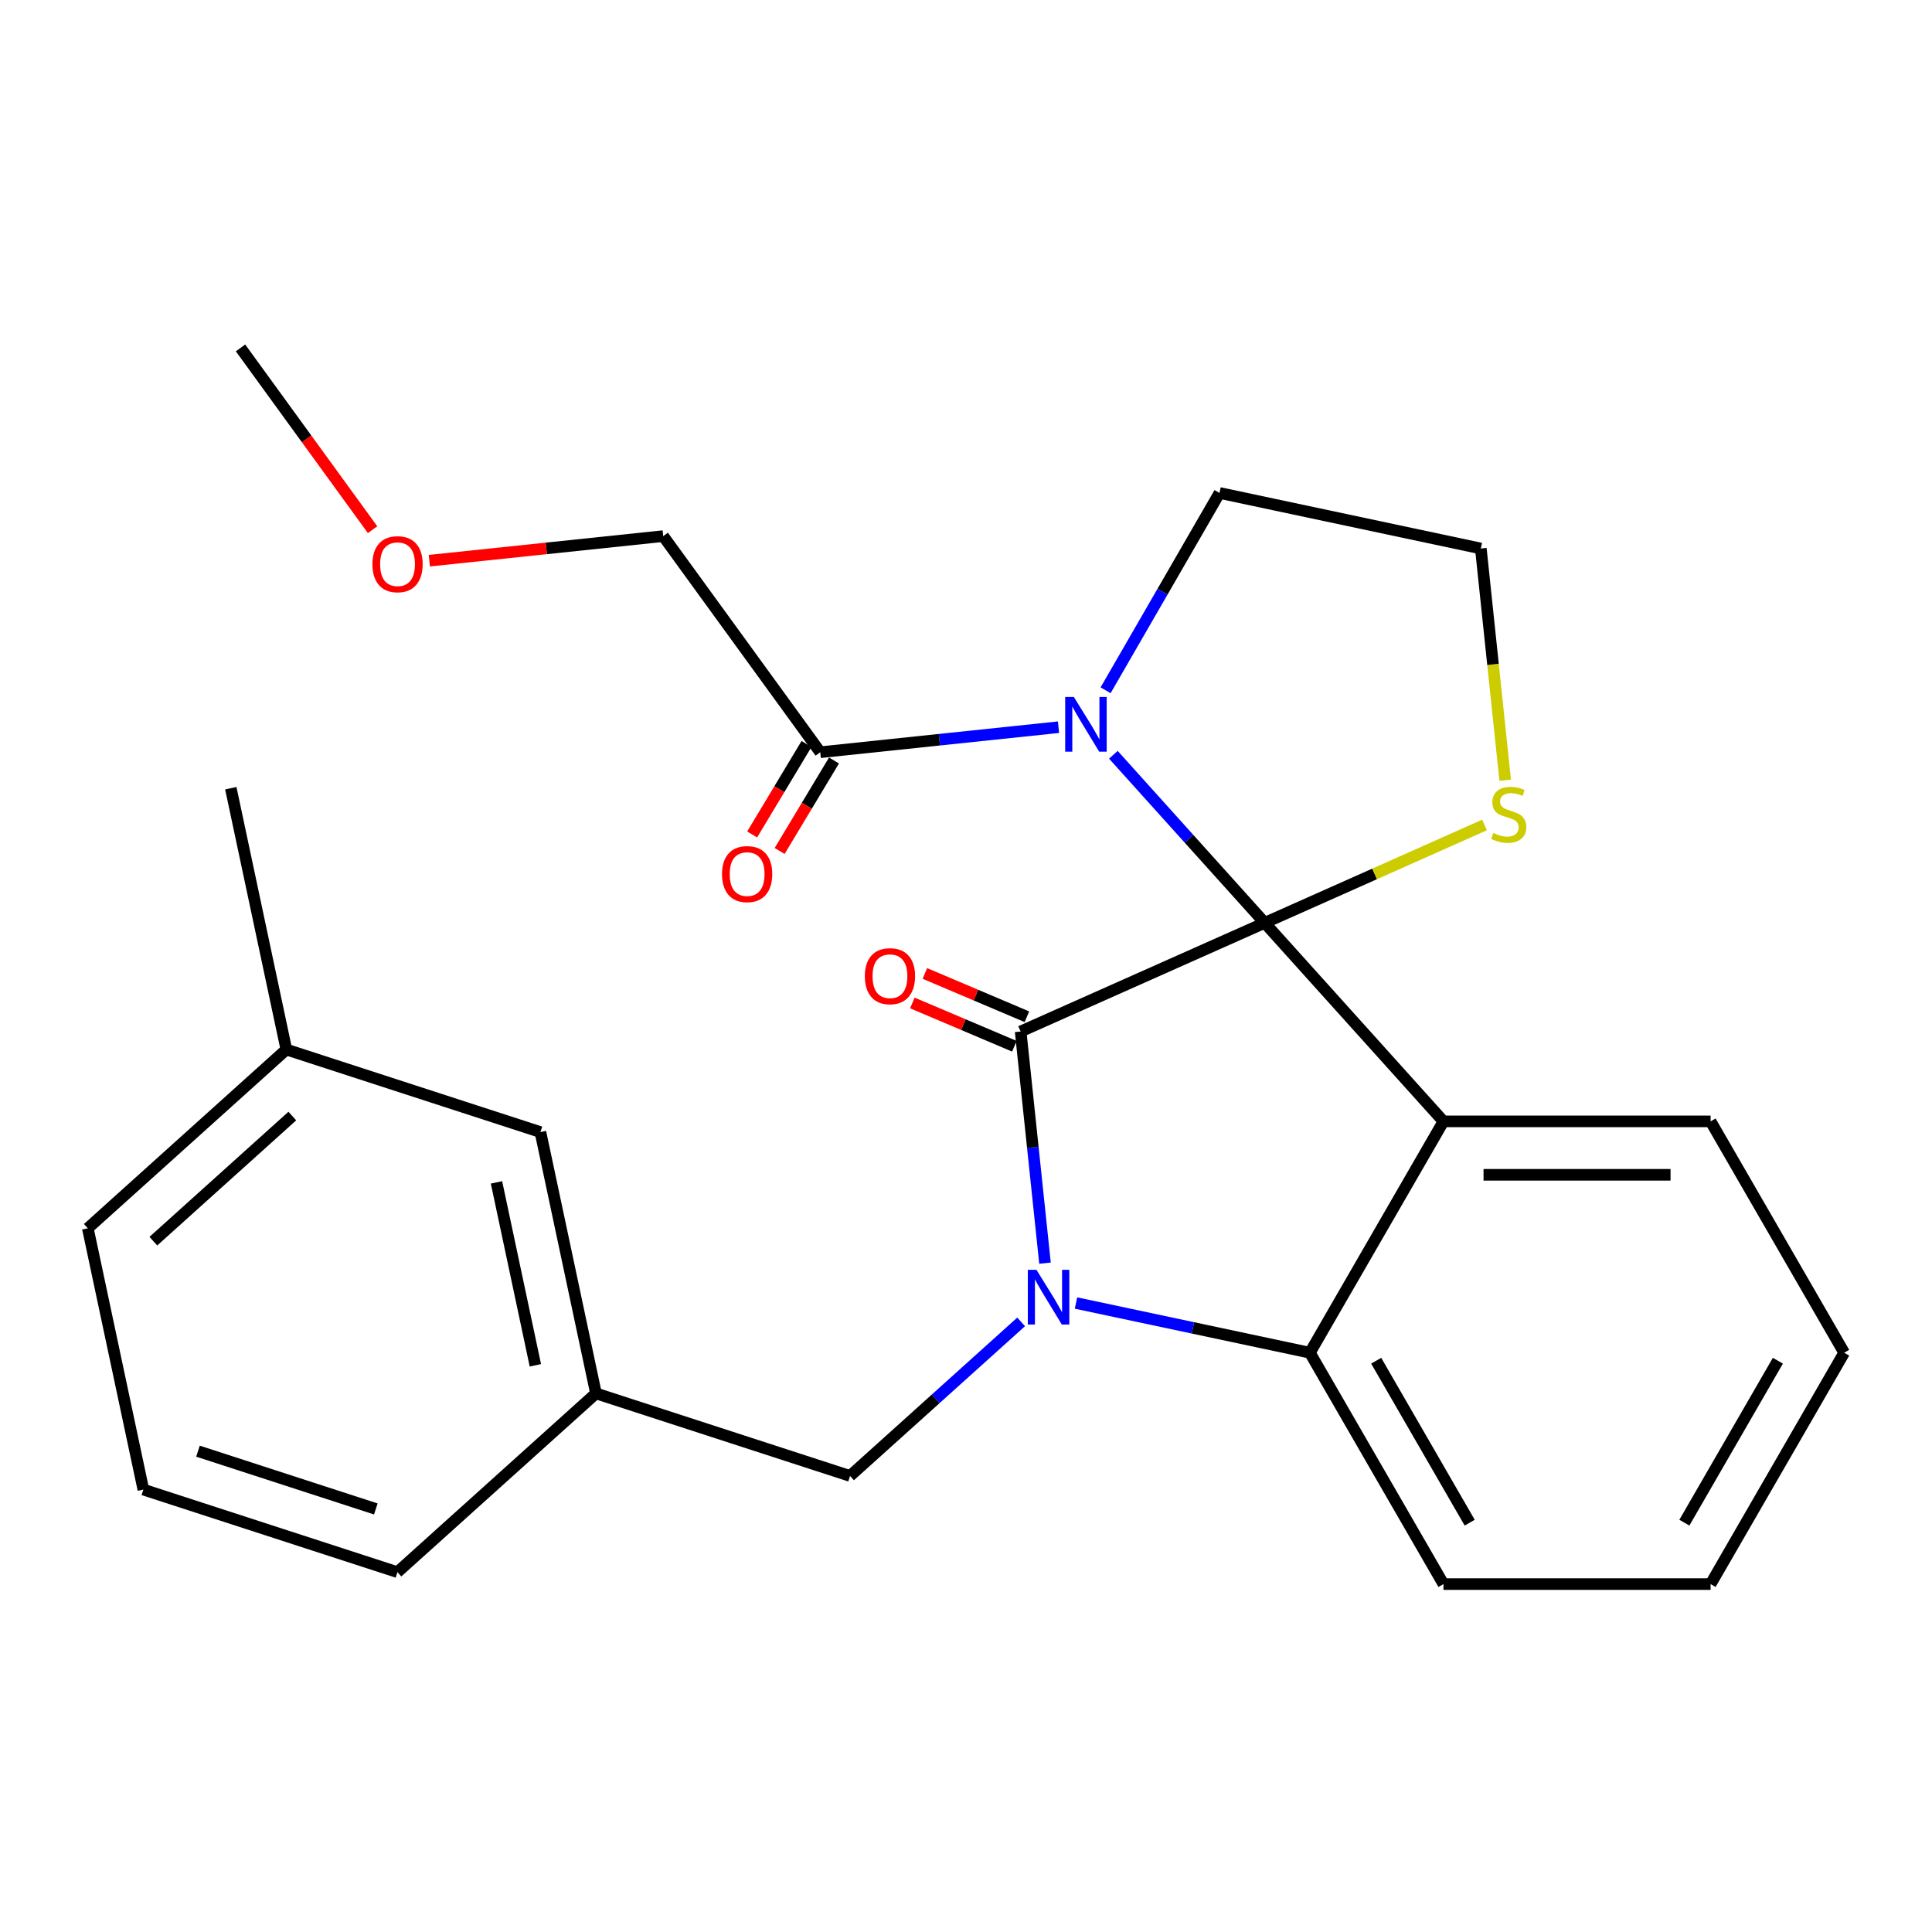 <?xml version='1.0' encoding='iso-8859-1'?>
<svg version='1.1' baseProfile='full'
              xmlns='http://www.w3.org/2000/svg'
                      xmlns:rdkit='http://www.rdkit.org/xml'
                      xmlns:xlink='http://www.w3.org/1999/xlink'
                  xml:space='preserve'
width='1000px' height='1000px' viewBox='0 0 1000 1000'>
<!-- END OF HEADER -->
<rect style='opacity:1.0;fill:#FFFFFF;stroke:none' width='1000' height='1000' x='0' y='0'> </rect>
<path class='bond-0' d='M 343.287,277.49 L 282.756,283.852' style='fill:none;fill-rule:evenodd;stroke:#000000;stroke-width:6px;stroke-linecap:butt;stroke-linejoin:miter;stroke-opacity:1' />
<path class='bond-0' d='M 282.756,283.852 L 222.225,290.214' style='fill:none;fill-rule:evenodd;stroke:#FF0000;stroke-width:6px;stroke-linecap:butt;stroke-linejoin:miter;stroke-opacity:1' />
<path class='bond-1' d='M 343.287,277.49 L 424.563,389.358' style='fill:none;fill-rule:evenodd;stroke:#000000;stroke-width:6px;stroke-linecap:butt;stroke-linejoin:miter;stroke-opacity:1' />
<path class='bond-2' d='M 576.279,390.671 L 615.443,434.167' style='fill:none;fill-rule:evenodd;stroke:#0000FF;stroke-width:6px;stroke-linecap:butt;stroke-linejoin:miter;stroke-opacity:1' />
<path class='bond-2' d='M 615.443,434.167 L 654.607,477.663' style='fill:none;fill-rule:evenodd;stroke:#000000;stroke-width:6px;stroke-linecap:butt;stroke-linejoin:miter;stroke-opacity:1' />
<path class='bond-3' d='M 547.885,376.396 L 486.224,382.877' style='fill:none;fill-rule:evenodd;stroke:#0000FF;stroke-width:6px;stroke-linecap:butt;stroke-linejoin:miter;stroke-opacity:1' />
<path class='bond-3' d='M 486.224,382.877 L 424.563,389.358' style='fill:none;fill-rule:evenodd;stroke:#000000;stroke-width:6px;stroke-linecap:butt;stroke-linejoin:miter;stroke-opacity:1' />
<path class='bond-4' d='M 572.253,357.287 L 601.736,306.22' style='fill:none;fill-rule:evenodd;stroke:#0000FF;stroke-width:6px;stroke-linecap:butt;stroke-linejoin:miter;stroke-opacity:1' />
<path class='bond-4' d='M 601.736,306.22 L 631.22,255.154' style='fill:none;fill-rule:evenodd;stroke:#000000;stroke-width:6px;stroke-linecap:butt;stroke-linejoin:miter;stroke-opacity:1' />
<path class='bond-5' d='M 417.452,385.085 L 403.381,408.5' style='fill:none;fill-rule:evenodd;stroke:#000000;stroke-width:6px;stroke-linecap:butt;stroke-linejoin:miter;stroke-opacity:1' />
<path class='bond-5' d='M 403.381,408.5 L 389.311,431.916' style='fill:none;fill-rule:evenodd;stroke:#FF0000;stroke-width:6px;stroke-linecap:butt;stroke-linejoin:miter;stroke-opacity:1' />
<path class='bond-5' d='M 431.675,393.631 L 417.604,417.047' style='fill:none;fill-rule:evenodd;stroke:#000000;stroke-width:6px;stroke-linecap:butt;stroke-linejoin:miter;stroke-opacity:1' />
<path class='bond-5' d='M 417.604,417.047 L 403.534,440.462' style='fill:none;fill-rule:evenodd;stroke:#FF0000;stroke-width:6px;stroke-linecap:butt;stroke-linejoin:miter;stroke-opacity:1' />
<path class='bond-6' d='M 192.852,274.167 L 158.672,227.122' style='fill:none;fill-rule:evenodd;stroke:#FF0000;stroke-width:6px;stroke-linecap:butt;stroke-linejoin:miter;stroke-opacity:1' />
<path class='bond-6' d='M 158.672,227.122 L 124.491,180.076' style='fill:none;fill-rule:evenodd;stroke:#000000;stroke-width:6px;stroke-linecap:butt;stroke-linejoin:miter;stroke-opacity:1' />
<path class='bond-7' d='M 954.545,700.173 L 885.407,819.924' style='fill:none;fill-rule:evenodd;stroke:#000000;stroke-width:6px;stroke-linecap:butt;stroke-linejoin:miter;stroke-opacity:1' />
<path class='bond-7' d='M 920.225,704.308 L 871.828,788.133' style='fill:none;fill-rule:evenodd;stroke:#000000;stroke-width:6px;stroke-linecap:butt;stroke-linejoin:miter;stroke-opacity:1' />
<path class='bond-8' d='M 954.545,700.173 L 885.407,580.422' style='fill:none;fill-rule:evenodd;stroke:#000000;stroke-width:6px;stroke-linecap:butt;stroke-linejoin:miter;stroke-opacity:1' />
<path class='bond-9' d='M 885.407,819.924 L 747.131,819.924' style='fill:none;fill-rule:evenodd;stroke:#000000;stroke-width:6px;stroke-linecap:butt;stroke-linejoin:miter;stroke-opacity:1' />
<path class='bond-10' d='M 747.131,819.924 L 677.993,700.173' style='fill:none;fill-rule:evenodd;stroke:#000000;stroke-width:6px;stroke-linecap:butt;stroke-linejoin:miter;stroke-opacity:1' />
<path class='bond-10' d='M 760.711,788.133 L 712.314,704.308' style='fill:none;fill-rule:evenodd;stroke:#000000;stroke-width:6px;stroke-linecap:butt;stroke-linejoin:miter;stroke-opacity:1' />
<path class='bond-11' d='M 885.407,580.422 L 747.131,580.422' style='fill:none;fill-rule:evenodd;stroke:#000000;stroke-width:6px;stroke-linecap:butt;stroke-linejoin:miter;stroke-opacity:1' />
<path class='bond-11' d='M 864.666,608.078 L 767.873,608.078' style='fill:none;fill-rule:evenodd;stroke:#000000;stroke-width:6px;stroke-linecap:butt;stroke-linejoin:miter;stroke-opacity:1' />
<path class='bond-12' d='M 747.131,580.422 L 677.993,700.173' style='fill:none;fill-rule:evenodd;stroke:#000000;stroke-width:6px;stroke-linecap:butt;stroke-linejoin:miter;stroke-opacity:1' />
<path class='bond-13' d='M 747.131,580.422 L 654.607,477.663' style='fill:none;fill-rule:evenodd;stroke:#000000;stroke-width:6px;stroke-linecap:butt;stroke-linejoin:miter;stroke-opacity:1' />
<path class='bond-14' d='M 677.993,700.173 L 617.465,687.307' style='fill:none;fill-rule:evenodd;stroke:#000000;stroke-width:6px;stroke-linecap:butt;stroke-linejoin:miter;stroke-opacity:1' />
<path class='bond-14' d='M 617.465,687.307 L 556.936,674.442' style='fill:none;fill-rule:evenodd;stroke:#0000FF;stroke-width:6px;stroke-linecap:butt;stroke-linejoin:miter;stroke-opacity:1' />
<path class='bond-15' d='M 540.887,653.807 L 534.586,593.856' style='fill:none;fill-rule:evenodd;stroke:#0000FF;stroke-width:6px;stroke-linecap:butt;stroke-linejoin:miter;stroke-opacity:1' />
<path class='bond-15' d='M 534.586,593.856 L 528.285,533.905' style='fill:none;fill-rule:evenodd;stroke:#000000;stroke-width:6px;stroke-linecap:butt;stroke-linejoin:miter;stroke-opacity:1' />
<path class='bond-16' d='M 528.542,684.207 L 484.261,724.078' style='fill:none;fill-rule:evenodd;stroke:#0000FF;stroke-width:6px;stroke-linecap:butt;stroke-linejoin:miter;stroke-opacity:1' />
<path class='bond-16' d='M 484.261,724.078 L 439.98,763.949' style='fill:none;fill-rule:evenodd;stroke:#000000;stroke-width:6px;stroke-linecap:butt;stroke-linejoin:miter;stroke-opacity:1' />
<path class='bond-17' d='M 528.285,533.905 L 654.607,477.663' style='fill:none;fill-rule:evenodd;stroke:#000000;stroke-width:6px;stroke-linecap:butt;stroke-linejoin:miter;stroke-opacity:1' />
<path class='bond-18' d='M 531.527,526.268 L 505.123,515.061' style='fill:none;fill-rule:evenodd;stroke:#000000;stroke-width:6px;stroke-linecap:butt;stroke-linejoin:miter;stroke-opacity:1' />
<path class='bond-18' d='M 505.123,515.061 L 478.719,503.854' style='fill:none;fill-rule:evenodd;stroke:#FF0000;stroke-width:6px;stroke-linecap:butt;stroke-linejoin:miter;stroke-opacity:1' />
<path class='bond-18' d='M 525.044,541.542 L 498.64,530.336' style='fill:none;fill-rule:evenodd;stroke:#000000;stroke-width:6px;stroke-linecap:butt;stroke-linejoin:miter;stroke-opacity:1' />
<path class='bond-18' d='M 498.64,530.336 L 472.236,519.129' style='fill:none;fill-rule:evenodd;stroke:#FF0000;stroke-width:6px;stroke-linecap:butt;stroke-linejoin:miter;stroke-opacity:1' />
<path class='bond-19' d='M 654.607,477.663 L 711.499,452.333' style='fill:none;fill-rule:evenodd;stroke:#000000;stroke-width:6px;stroke-linecap:butt;stroke-linejoin:miter;stroke-opacity:1' />
<path class='bond-19' d='M 711.499,452.333 L 768.391,427.003' style='fill:none;fill-rule:evenodd;stroke:#CCCC00;stroke-width:6px;stroke-linecap:butt;stroke-linejoin:miter;stroke-opacity:1' />
<path class='bond-20' d='M 779.081,403.844 L 772.777,343.874' style='fill:none;fill-rule:evenodd;stroke:#CCCC00;stroke-width:6px;stroke-linecap:butt;stroke-linejoin:miter;stroke-opacity:1' />
<path class='bond-20' d='M 772.777,343.874 L 766.474,283.903' style='fill:none;fill-rule:evenodd;stroke:#000000;stroke-width:6px;stroke-linecap:butt;stroke-linejoin:miter;stroke-opacity:1' />
<path class='bond-21' d='M 766.474,283.903 L 631.22,255.154' style='fill:none;fill-rule:evenodd;stroke:#000000;stroke-width:6px;stroke-linecap:butt;stroke-linejoin:miter;stroke-opacity:1' />
<path class='bond-22' d='M 279.722,585.965 L 308.471,721.219' style='fill:none;fill-rule:evenodd;stroke:#000000;stroke-width:6px;stroke-linecap:butt;stroke-linejoin:miter;stroke-opacity:1' />
<path class='bond-22' d='M 256.984,612.003 L 277.108,706.681' style='fill:none;fill-rule:evenodd;stroke:#000000;stroke-width:6px;stroke-linecap:butt;stroke-linejoin:miter;stroke-opacity:1' />
<path class='bond-23' d='M 279.722,585.965 L 148.214,543.235' style='fill:none;fill-rule:evenodd;stroke:#000000;stroke-width:6px;stroke-linecap:butt;stroke-linejoin:miter;stroke-opacity:1' />
<path class='bond-24' d='M 308.471,721.219 L 439.98,763.949' style='fill:none;fill-rule:evenodd;stroke:#000000;stroke-width:6px;stroke-linecap:butt;stroke-linejoin:miter;stroke-opacity:1' />
<path class='bond-25' d='M 308.471,721.219 L 205.712,813.744' style='fill:none;fill-rule:evenodd;stroke:#000000;stroke-width:6px;stroke-linecap:butt;stroke-linejoin:miter;stroke-opacity:1' />
<path class='bond-26' d='M 148.214,543.235 L 45.455,635.76' style='fill:none;fill-rule:evenodd;stroke:#000000;stroke-width:6px;stroke-linecap:butt;stroke-linejoin:miter;stroke-opacity:1' />
<path class='bond-26' d='M 151.305,577.665 L 79.373,642.433' style='fill:none;fill-rule:evenodd;stroke:#000000;stroke-width:6px;stroke-linecap:butt;stroke-linejoin:miter;stroke-opacity:1' />
<path class='bond-27' d='M 148.214,543.235 L 119.464,407.98' style='fill:none;fill-rule:evenodd;stroke:#000000;stroke-width:6px;stroke-linecap:butt;stroke-linejoin:miter;stroke-opacity:1' />
<path class='bond-28' d='M 74.204,771.014 L 45.455,635.76' style='fill:none;fill-rule:evenodd;stroke:#000000;stroke-width:6px;stroke-linecap:butt;stroke-linejoin:miter;stroke-opacity:1' />
<path class='bond-29' d='M 74.204,771.014 L 205.712,813.744' style='fill:none;fill-rule:evenodd;stroke:#000000;stroke-width:6px;stroke-linecap:butt;stroke-linejoin:miter;stroke-opacity:1' />
<path class='bond-29' d='M 102.476,751.122 L 194.532,781.033' style='fill:none;fill-rule:evenodd;stroke:#000000;stroke-width:6px;stroke-linecap:butt;stroke-linejoin:miter;stroke-opacity:1' />
<path  class='atom-1' d='M 555.822 360.744
L 565.102 375.744
Q 566.022 377.224, 567.502 379.904
Q 568.982 382.584, 569.062 382.744
L 569.062 360.744
L 572.822 360.744
L 572.822 389.064
L 568.942 389.064
L 558.982 372.664
Q 557.822 370.744, 556.582 368.544
Q 555.382 366.344, 555.022 365.664
L 555.022 389.064
L 551.342 389.064
L 551.342 360.744
L 555.822 360.744
' fill='#0000FF'/>
<path  class='atom-3' d='M 373.714 452.426
Q 373.714 445.626, 377.074 441.826
Q 380.434 438.026, 386.714 438.026
Q 392.994 438.026, 396.354 441.826
Q 399.714 445.626, 399.714 452.426
Q 399.714 459.306, 396.314 463.226
Q 392.914 467.106, 386.714 467.106
Q 380.474 467.106, 377.074 463.226
Q 373.714 459.346, 373.714 452.426
M 386.714 463.906
Q 391.034 463.906, 393.354 461.026
Q 395.714 458.106, 395.714 452.426
Q 395.714 446.866, 393.354 444.066
Q 391.034 441.226, 386.714 441.226
Q 382.394 441.226, 380.034 444.026
Q 377.714 446.826, 377.714 452.426
Q 377.714 458.146, 380.034 461.026
Q 382.394 463.906, 386.714 463.906
' fill='#FF0000'/>
<path  class='atom-4' d='M 192.768 292.024
Q 192.768 285.224, 196.128 281.424
Q 199.488 277.624, 205.768 277.624
Q 212.048 277.624, 215.408 281.424
Q 218.768 285.224, 218.768 292.024
Q 218.768 298.904, 215.368 302.824
Q 211.968 306.704, 205.768 306.704
Q 199.528 306.704, 196.128 302.824
Q 192.768 298.944, 192.768 292.024
M 205.768 303.504
Q 210.088 303.504, 212.408 300.624
Q 214.768 297.704, 214.768 292.024
Q 214.768 286.464, 212.408 283.664
Q 210.088 280.824, 205.768 280.824
Q 201.448 280.824, 199.088 283.624
Q 196.768 286.424, 196.768 292.024
Q 196.768 297.744, 199.088 300.624
Q 201.448 303.504, 205.768 303.504
' fill='#FF0000'/>
<path  class='atom-12' d='M 536.479 657.264
L 545.759 672.264
Q 546.679 673.744, 548.159 676.424
Q 549.639 679.104, 549.719 679.264
L 549.719 657.264
L 553.479 657.264
L 553.479 685.584
L 549.599 685.584
L 539.639 669.184
Q 538.479 667.264, 537.239 665.064
Q 536.039 662.864, 535.679 662.184
L 535.679 685.584
L 531.999 685.584
L 531.999 657.264
L 536.479 657.264
' fill='#0000FF'/>
<path  class='atom-15' d='M 447.64 505.274
Q 447.64 498.474, 451 494.674
Q 454.36 490.874, 460.64 490.874
Q 466.92 490.874, 470.28 494.674
Q 473.64 498.474, 473.64 505.274
Q 473.64 512.154, 470.24 516.074
Q 466.84 519.954, 460.64 519.954
Q 454.4 519.954, 451 516.074
Q 447.64 512.194, 447.64 505.274
M 460.64 516.754
Q 464.96 516.754, 467.28 513.874
Q 469.64 510.954, 469.64 505.274
Q 469.64 499.714, 467.28 496.914
Q 464.96 494.074, 460.64 494.074
Q 456.32 494.074, 453.96 496.874
Q 451.64 499.674, 451.64 505.274
Q 451.64 510.994, 453.96 513.874
Q 456.32 516.754, 460.64 516.754
' fill='#FF0000'/>
<path  class='atom-16' d='M 772.928 431.141
Q 773.248 431.261, 774.568 431.821
Q 775.888 432.381, 777.328 432.741
Q 778.808 433.061, 780.248 433.061
Q 782.928 433.061, 784.488 431.781
Q 786.048 430.461, 786.048 428.181
Q 786.048 426.621, 785.248 425.661
Q 784.488 424.701, 783.288 424.181
Q 782.088 423.661, 780.088 423.061
Q 777.568 422.301, 776.048 421.581
Q 774.568 420.861, 773.488 419.341
Q 772.448 417.821, 772.448 415.261
Q 772.448 411.701, 774.848 409.501
Q 777.288 407.301, 782.088 407.301
Q 785.368 407.301, 789.088 408.861
L 788.168 411.941
Q 784.768 410.541, 782.208 410.541
Q 779.448 410.541, 777.928 411.701
Q 776.408 412.821, 776.448 414.781
Q 776.448 416.301, 777.208 417.221
Q 778.008 418.141, 779.128 418.661
Q 780.288 419.181, 782.208 419.781
Q 784.768 420.581, 786.288 421.381
Q 787.808 422.181, 788.888 423.821
Q 790.008 425.421, 790.008 428.181
Q 790.008 432.101, 787.368 434.221
Q 784.768 436.301, 780.408 436.301
Q 777.888 436.301, 775.968 435.741
Q 774.088 435.221, 771.848 434.301
L 772.928 431.141
' fill='#CCCC00'/>
</svg>
